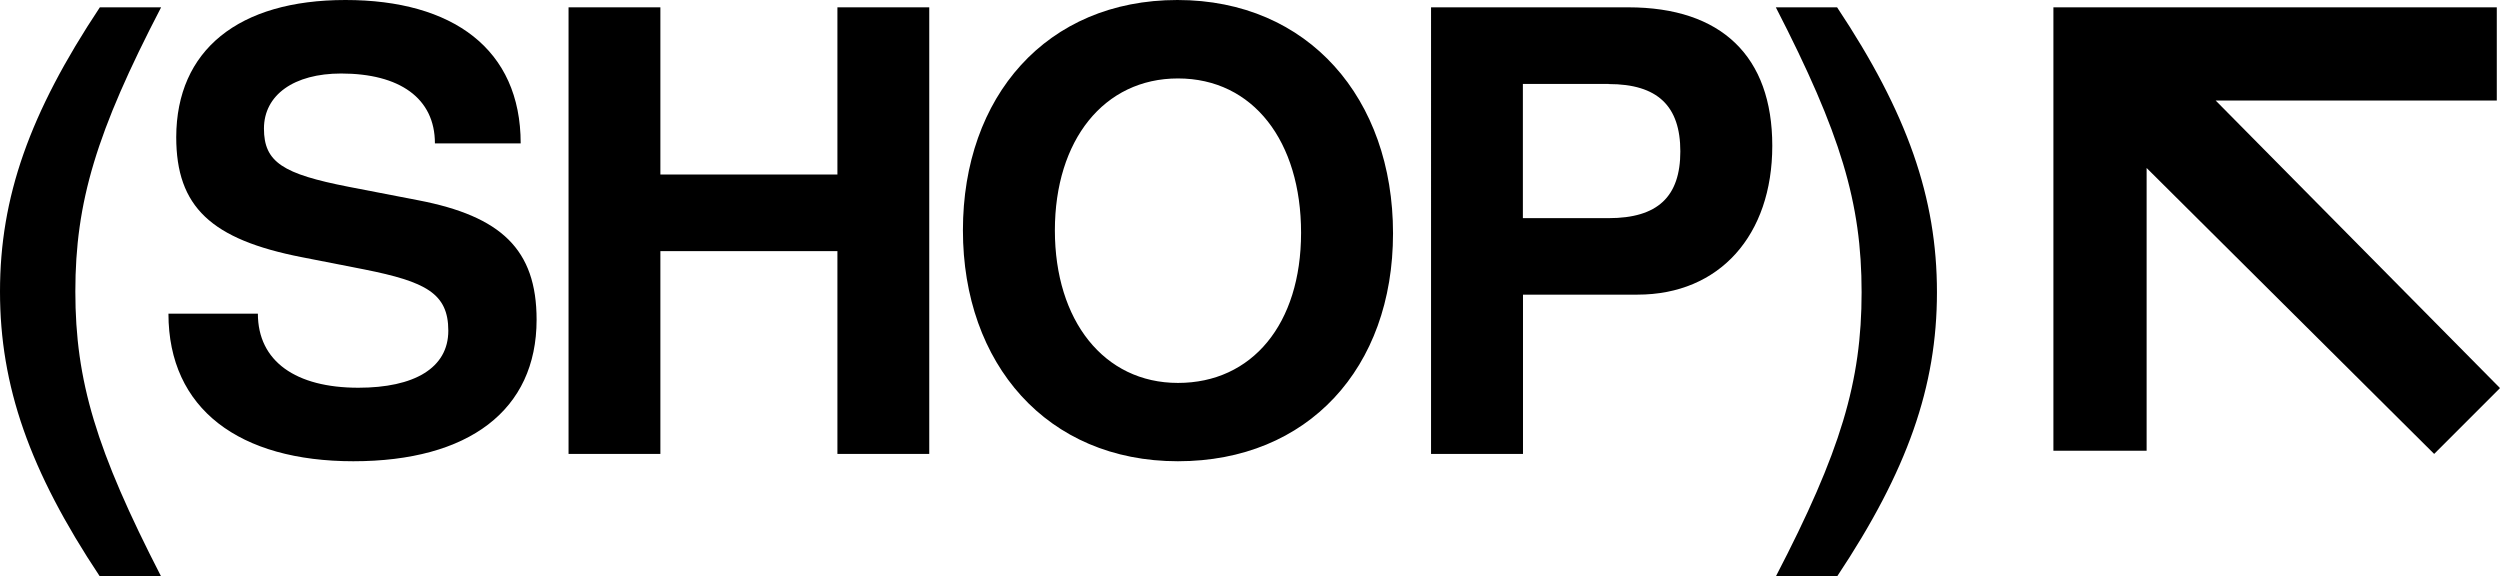 <?xml version="1.0" encoding="UTF-8"?>
<svg id="Layer_2" data-name="Layer 2" xmlns="http://www.w3.org/2000/svg" viewBox="0 0 218.32 50.34">
  <defs>
    <style>
      .cls-1 {
        stroke-width: 0px;
      }
    </style>
  </defs>
  <g id="Layer_2-2" data-name="Layer 2">
    <g>
      <path class="cls-1" d="M8.72,50.34C2.57,41.09,0,33.7,0,25.46S2.57,9.9,8.72.64h5.35c-5.67,10.91-7.49,17.01-7.49,24.82s1.82,13.86,7.49,24.88h-5.35Z"/>
      <path class="cls-1" d="M30.87,40.28c-9.95,0-16.16-4.55-16.16-12.89h7.81c0,4.17,3.32,6.47,8.77,6.47,4.87,0,7.86-1.71,7.86-4.98s-1.98-4.28-7.33-5.35l-5.46-1.07c-7.92-1.55-10.97-4.39-10.97-10.49C15.41,4.39,20.81,0,30.17,0s15.3,4.28,15.3,12.52h-7.49c0-3.96-3.1-6.1-8.19-6.1-4.12,0-6.74,1.87-6.74,4.81s1.66,3.96,7.38,5.08l6.1,1.18c7.22,1.39,10.33,4.28,10.33,10.43,0,7.92-5.94,12.36-16,12.36Z"/>
      <path class="cls-1" d="M73.13,39.64v-17.71h-15.46v17.71h-8.02V.64h8.02v14.6h15.46V.64h8.02v39h-8.02Z"/>
      <path class="cls-1" d="M102.87,40.28c-11.45,0-18.78-8.51-18.78-20.17S91.37,0,102.82,0s18.83,8.61,18.83,20.38-7.44,19.9-18.78,19.9ZM102.87,6.85c-6.47,0-10.75,5.4-10.75,13.27s4.28,13.32,10.75,13.32,10.75-5.14,10.75-13.11-4.17-13.48-10.75-13.48Z"/>
      <path class="cls-1" d="M143,25.73h-10v13.91h-8.03V.64h17.23c8.13,0,12.57,4.28,12.57,12.09s-4.6,13-11.77,13ZM140.48,7.33h-7.49v11.72h7.49c4.28,0,6.26-1.87,6.26-5.83s-1.98-5.88-6.26-5.88Z"/>
      <path class="cls-1" d="M160.43,50.34h-5.35c5.67-10.91,7.49-17.01,7.49-24.82s-1.82-13.86-7.49-24.88h5.35c6.15,9.25,8.72,16.64,8.72,24.88s-2.57,15.57-8.72,24.82Z"/>
      <polygon class="cls-1" points="179.32 .64 179.32 39.36 187.46 39.36 187.46 14.67 212.57 39.64 218.32 33.89 193.49 8.78 218.04 8.78 218.04 .64 179.32 .64"/>
    </g>
  </g>
</svg>